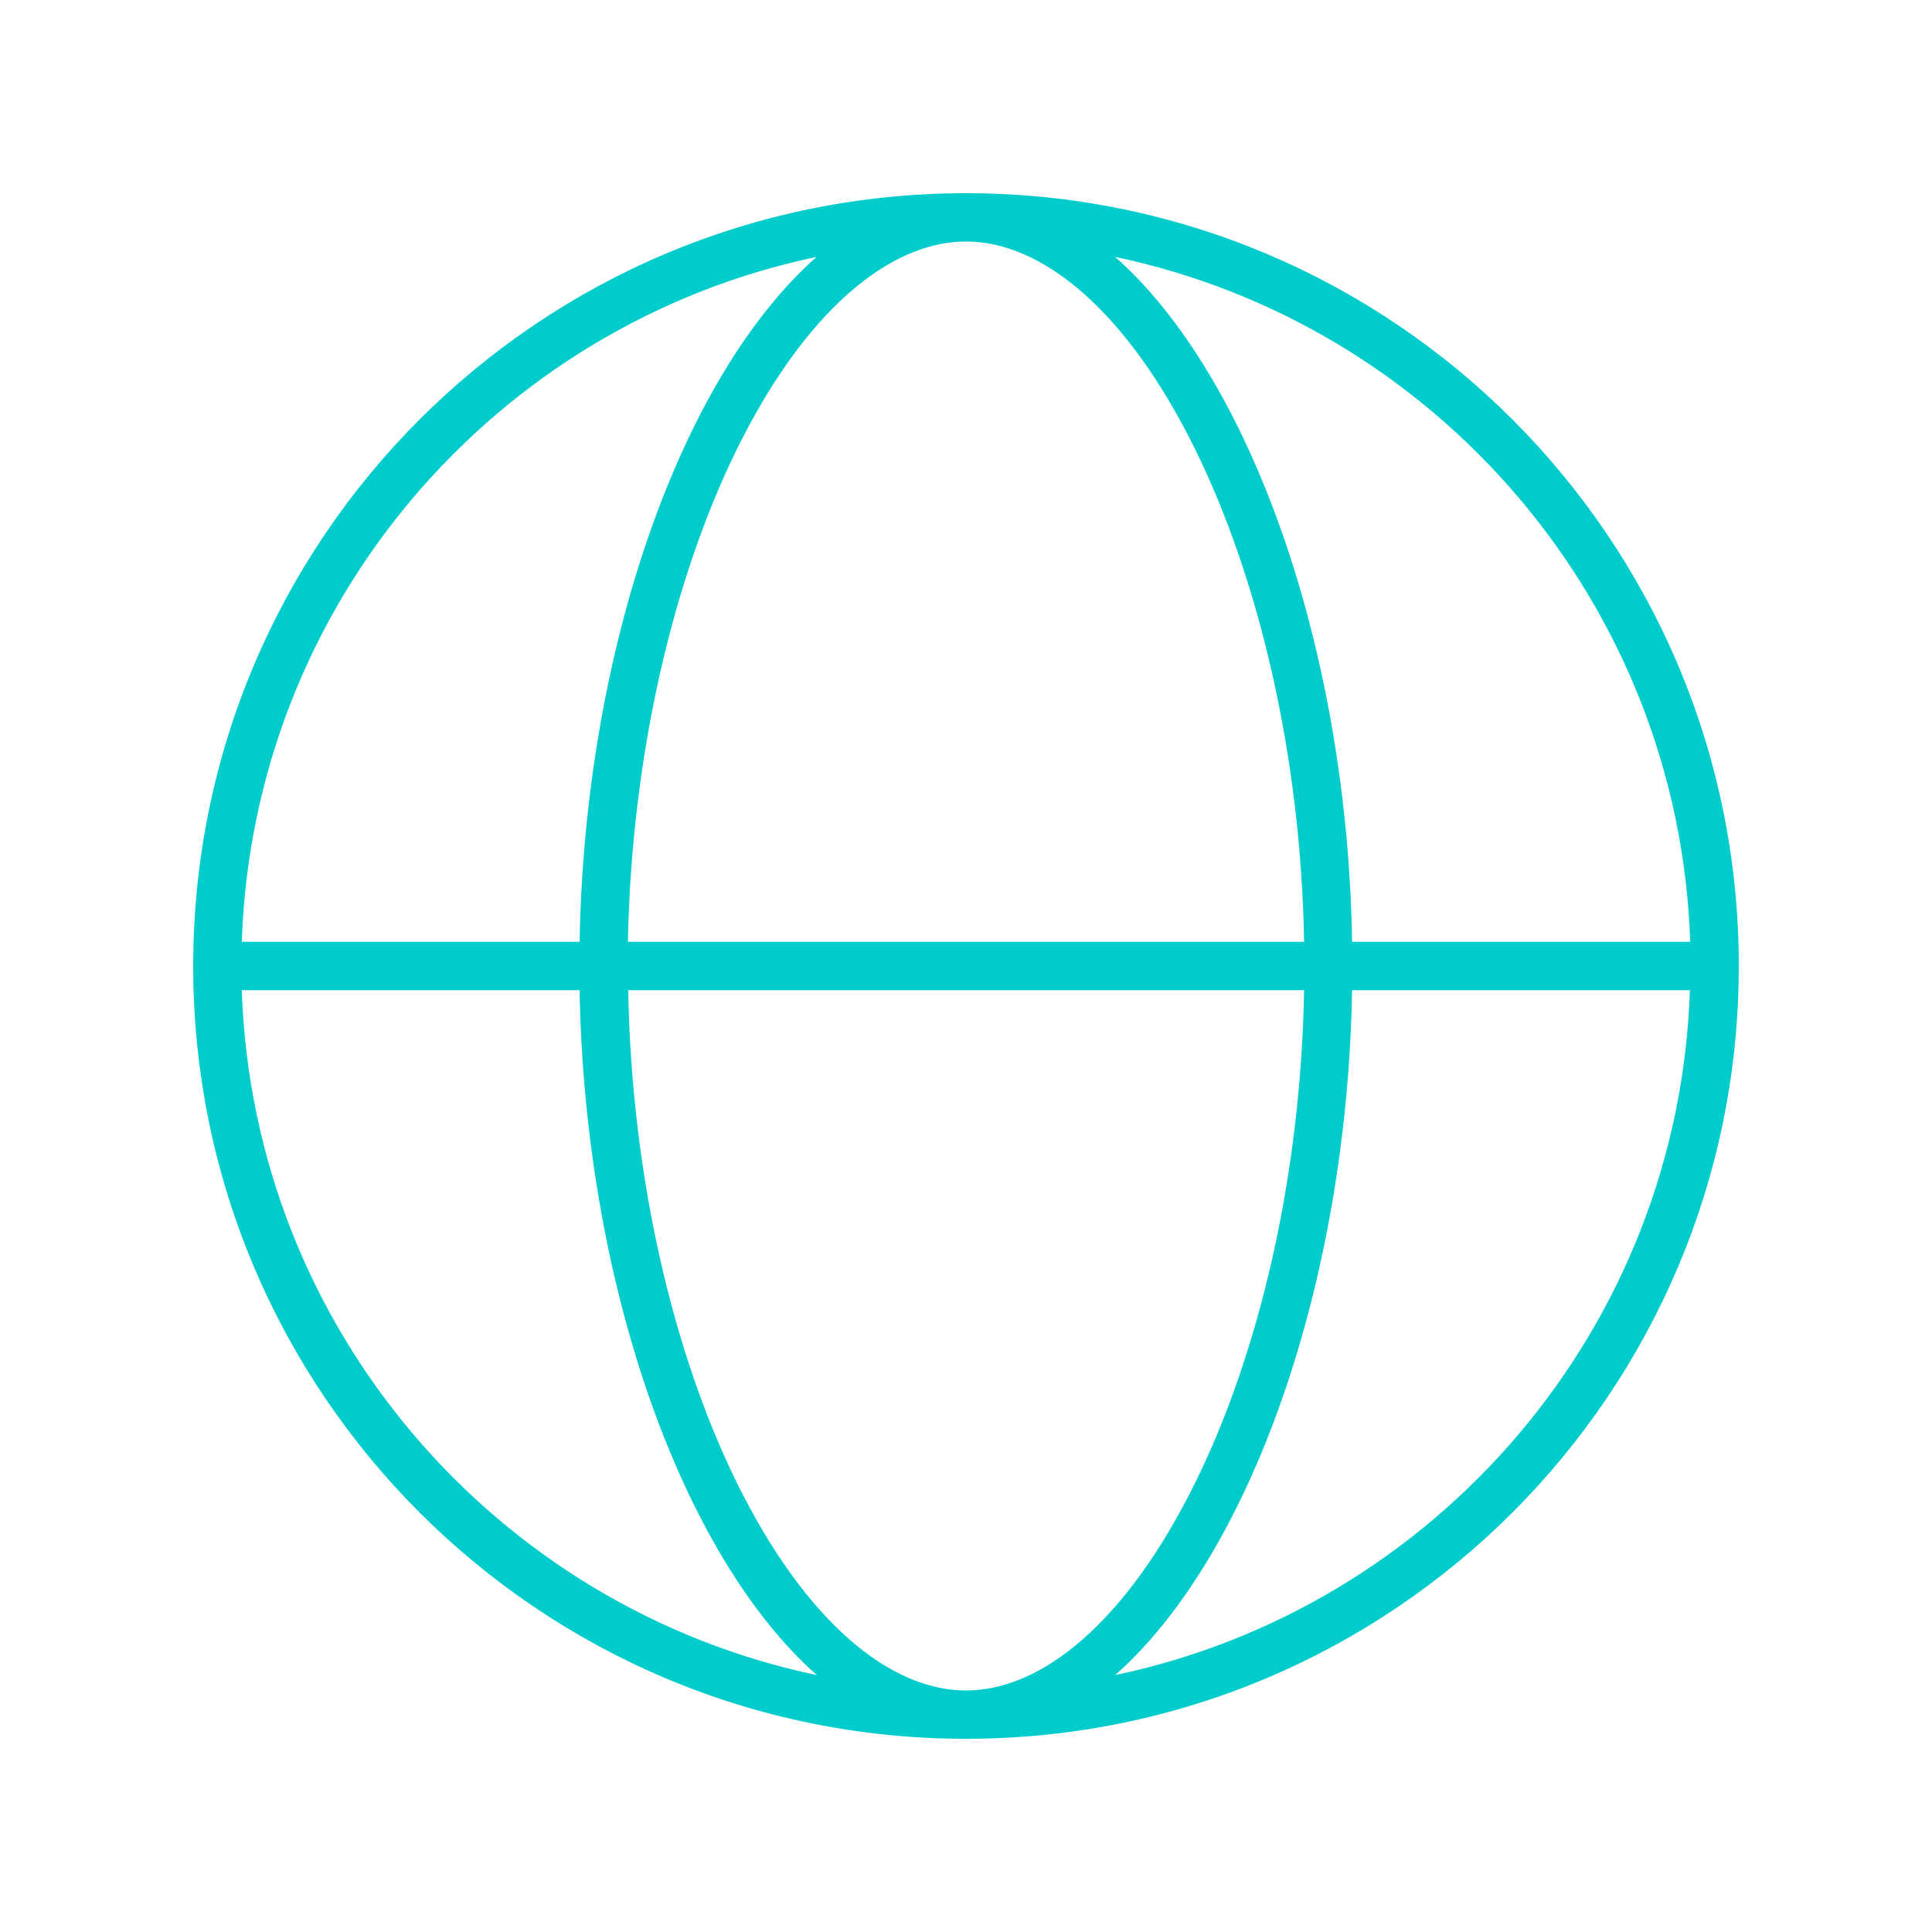 <svg xmlns="http://www.w3.org/2000/svg" viewBox="0 0 640 640"><!--!Font Awesome Pro 7.0.1 by @fontawesome - https://fontawesome.com License - https://fontawesome.com/license (Commercial License) Copyright 2025 Fonticons, Inc.--><path fill="#00cccc" d="M395.9 491.2C373.2 537.2 345.2 560 320 560C294.8 560 266.8 537.2 244.1 491.2C223 448.3 209.2 389.9 208.1 328L432 328C430.9 389.9 417.1 448.3 395.9 491.2zM431.9 312L208 312C209.2 250.1 223 191.7 244.1 148.8C266.8 102.8 294.8 80 320 80C345.2 80 373.2 102.8 395.9 148.8C417 191.7 430.9 250 432 312zM447.9 328L559.8 328C556.1 440 475.7 532.6 369.4 554.9C414.1 515.4 446.2 425.5 447.9 328zM559.8 312L447.9 312C446.3 214.5 414.1 124.6 369.4 85.1C475.7 107.4 556.2 200 559.9 312zM192 312L80.1 312C83.8 200 164.2 107.4 270.5 85.1C225.8 124.6 193.7 214.5 192 312zM80.1 328L192 328C193.7 425.5 225.9 515.4 270.6 554.9C164.3 532.6 83.8 440 80.1 328zM320 576C461.4 576 576 461.4 576 320C576 178.6 461.4 64 320 64C178.6 64 64 178.6 64 320C64 461.4 178.6 576 320 576z"/></svg>